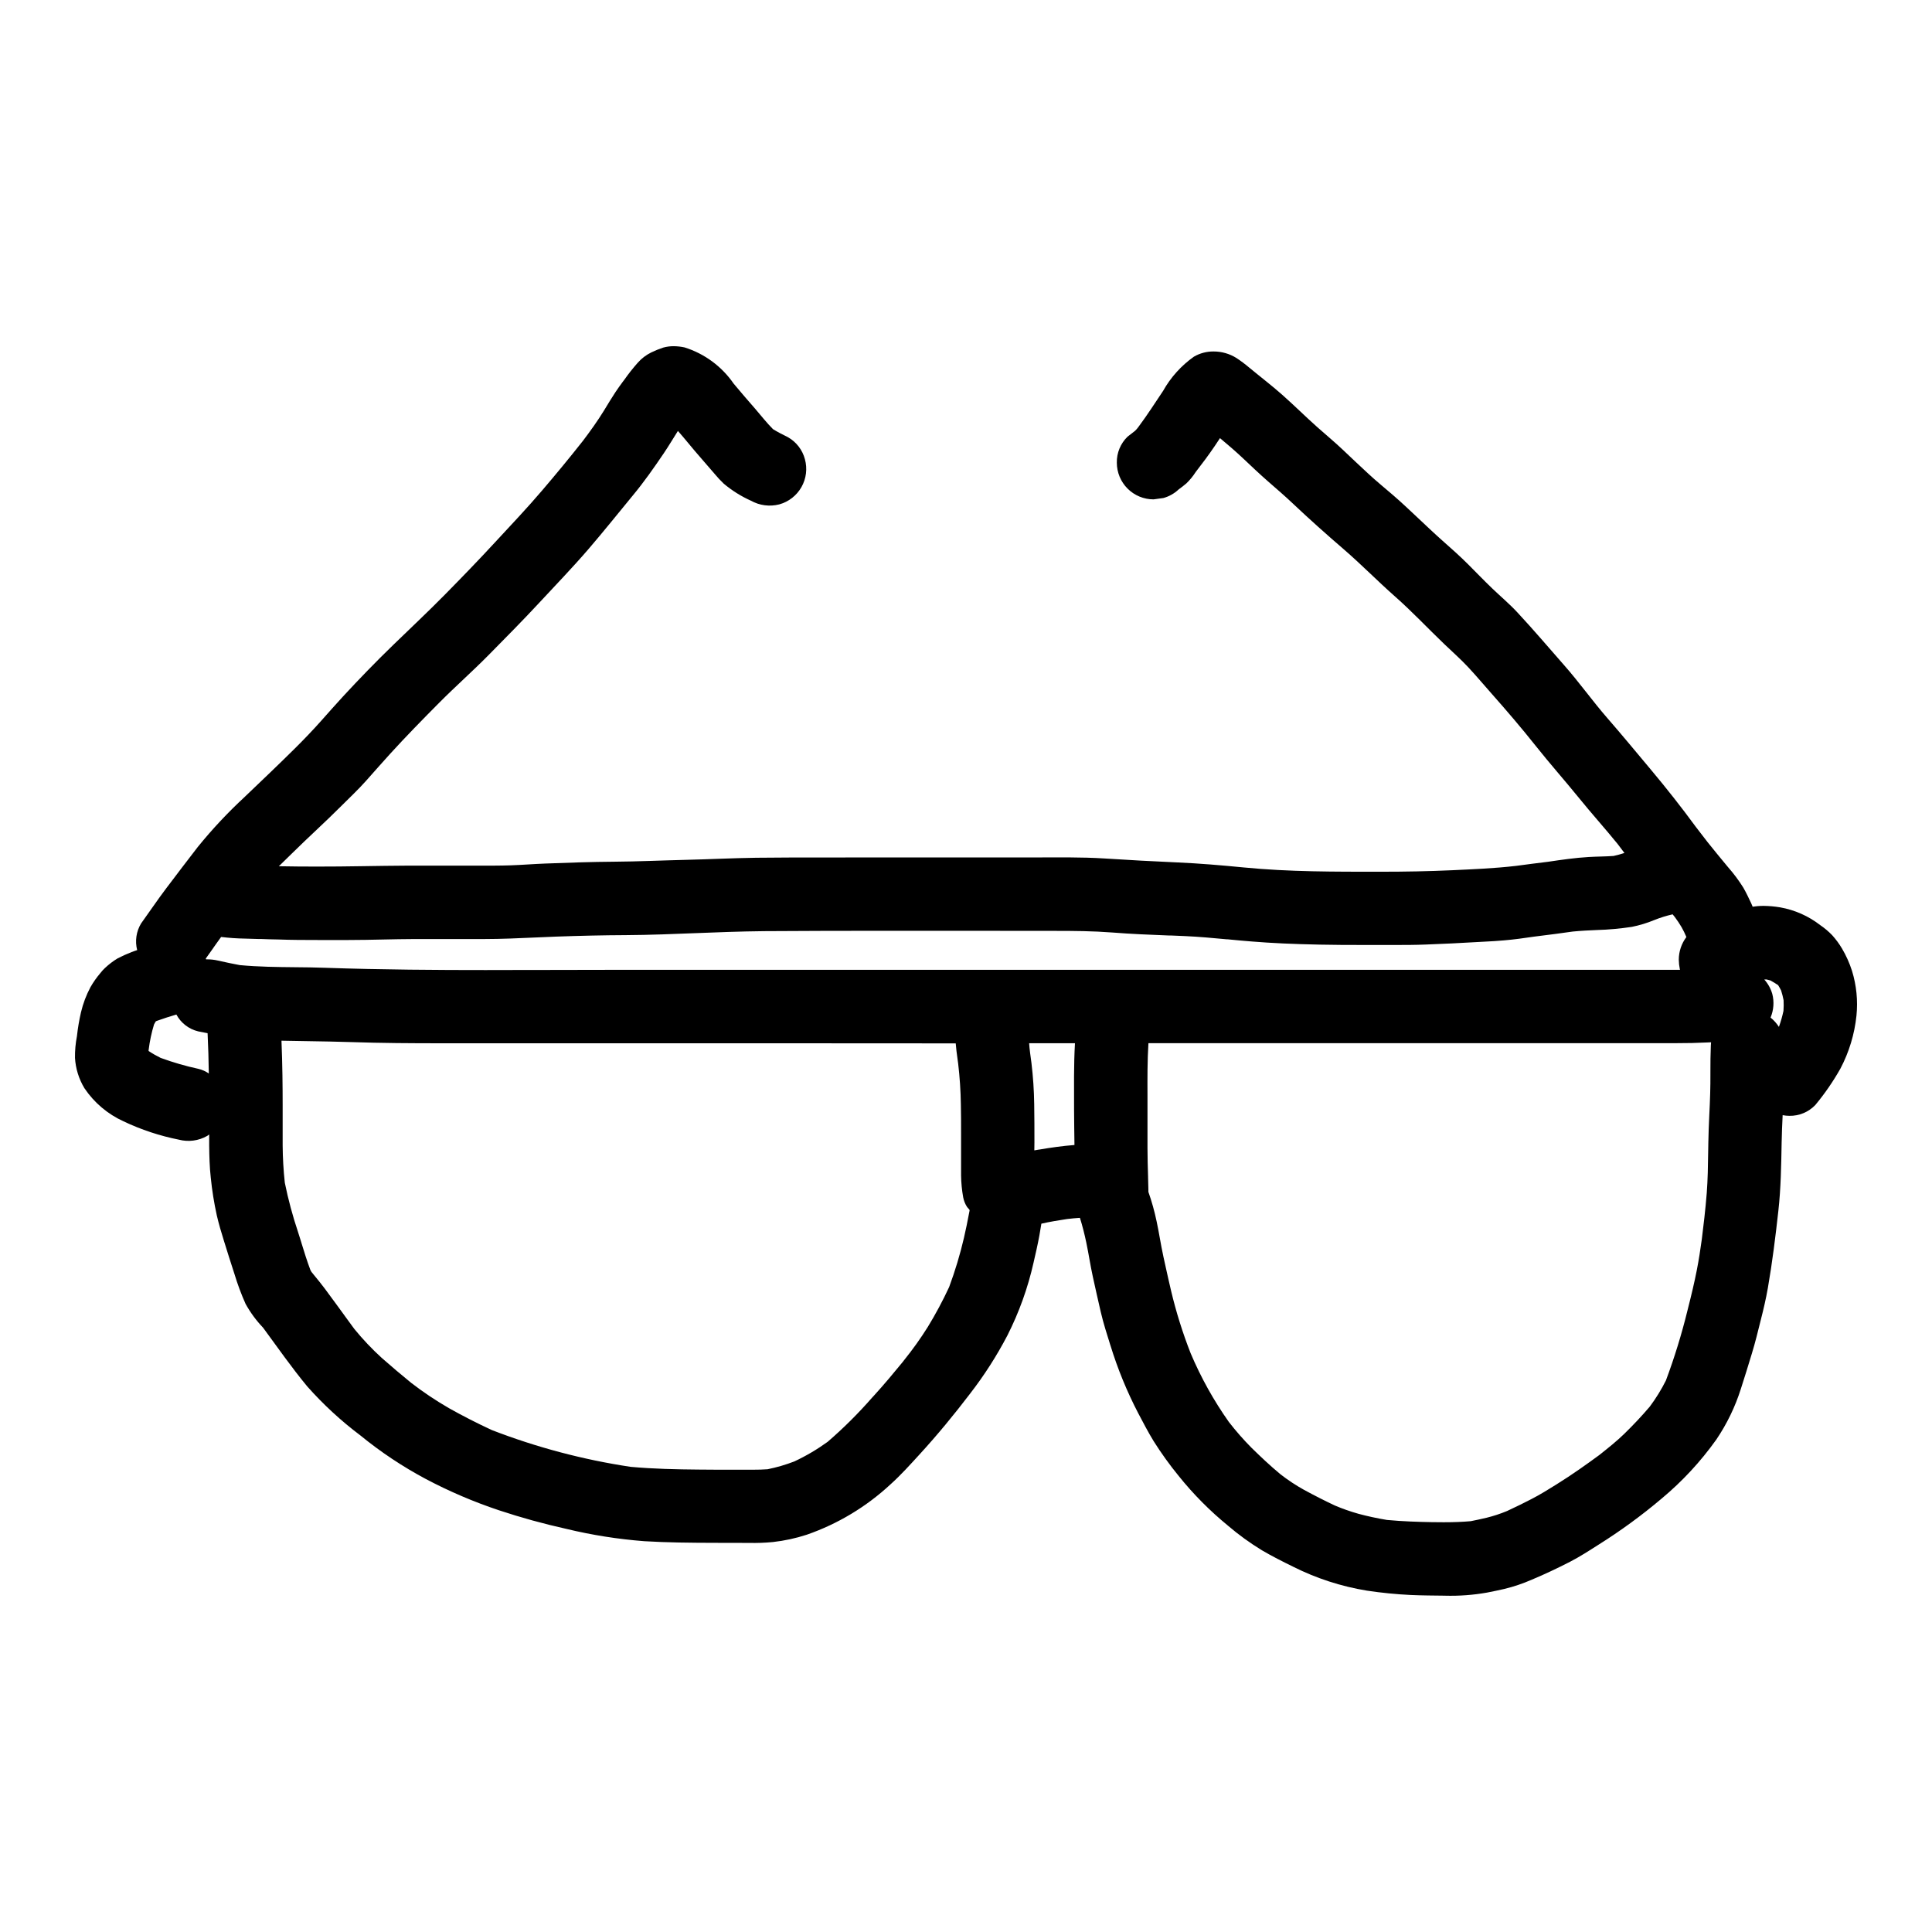 <?xml version="1.0" encoding="UTF-8"?>
<!-- The Best Svg Icon site in the world: iconSvg.co, Visit us! https://iconsvg.co -->
<svg fill="#000000" width="800px" height="800px" version="1.1" viewBox="144 144 512 512" xmlns="http://www.w3.org/2000/svg">
 <path d="m469.45 548.34c2.812 2.402 5.812 4.574 8.969 6.5 2.68 1.574 5.445 2.969 8.23 4.328v0.004c6.172 3.102 12.777 5.25 19.59 6.363 3.871 0.582 7.769 0.969 11.68 1.156 2.992 0.137 6 0.141 8.984 0.18v0.004c3.746 0.105 7.492-0.172 11.18-0.824 1.539-0.305 3.07-0.613 4.598-0.969 2.461-0.598 4.863-1.406 7.188-2.422 3.484-1.453 6.867-3.066 10.234-4.789 2.578-1.336 5.035-2.918 7.477-4.484v0.004c5.875-3.684 11.48-7.777 16.773-12.254 5.477-4.562 10.34-9.809 14.473-15.613 2.812-4.148 5.008-8.684 6.519-13.457 1.016-3.121 1.969-6.266 2.926-9.402 0.902-2.938 1.621-5.93 2.363-8.902 0.715-2.793 1.371-5.598 1.867-8.441 1.18-6.766 2.016-13.566 2.777-20.387 0.676-6.051 0.762-12.109 0.875-18.188 0.043-2.406 0.148-4.809 0.266-7.211l-0.004-0.008c0.582 0.113 1.176 0.172 1.773 0.176 2.59 0.051 5.082-0.984 6.879-2.852 2.508-3.016 4.734-6.246 6.66-9.66 2.297-4.359 3.742-9.121 4.254-14.023 0.406-4 0.004-8.039-1.18-11.883-0.66-2.059-1.547-4.039-2.644-5.902-0.75-1.266-1.625-2.449-2.606-3.543-0.957-0.992-2.012-1.883-3.148-2.656-3.106-2.414-6.754-4.035-10.629-4.723-1.457-0.246-2.934-0.379-4.41-0.395-0.523 0-1.059 0.023-1.613 0.066-0.426 0.035-0.852 0.113-1.277 0.156h-0.004c-0.109-0.301-0.234-0.598-0.375-0.891-0.664-1.426-1.332-2.824-2.109-4.184-1.211-1.926-2.578-3.758-4.086-5.465-1.789-2.172-3.594-4.328-5.352-6.547-1.043-1.367-2.106-2.727-3.148-4.086-3.809-5.199-7.781-10.234-11.922-15.176-3.812-4.551-7.602-9.141-11.5-13.621-3.961-4.547-7.457-9.484-11.449-14.012-4.121-4.695-8.176-9.465-12.43-14.035-2.082-2.242-4.457-4.234-6.66-6.348s-4.246-4.242-6.367-6.367c-2.207-2.211-4.551-4.277-6.891-6.348-2.215-1.969-4.348-4.012-6.504-6.031-2.152-2.019-4.289-4.055-6.527-5.981-2.168-1.871-4.406-3.684-6.504-5.633-2.269-2.109-4.543-4.231-6.789-6.375-2.176-2.066-4.492-3.973-6.734-5.969-3.148-2.805-6.152-5.789-9.312-8.59-2.859-2.531-5.902-4.848-8.832-7.277-1.059-0.895-2.168-1.723-3.324-2.484-1.809-1.129-3.898-1.727-6.031-1.723-1.84-0.02-3.648 0.457-5.234 1.383-3.356 2.379-6.141 5.469-8.152 9.055-2.113 3.148-4.137 6.324-6.398 9.359-0.133 0.176-0.273 0.352-0.395 0.527-0.211 0.262-0.438 0.512-0.684 0.742-0.648 0.496-1.305 0.992-1.945 1.508-1.859 1.801-2.891 4.293-2.844 6.883 0 2.582 1.023 5.059 2.852 6.887 1.824 1.824 4.301 2.852 6.883 2.848l2.586-0.355v0.004c1.52-0.414 2.914-1.199 4.062-2.281 0.695-0.512 1.387-1.031 2.039-1.594 0.934-0.902 1.766-1.91 2.465-3.008 1.766-2.273 3.492-4.578 5.117-6.984 0.445-0.664 0.891-1.34 1.336-2.012 2.102 1.746 4.18 3.543 6.172 5.418 2.152 2.031 4.293 4.07 6.523 6.019 2.227 1.949 4.488 3.879 6.641 5.922 4.398 4.16 8.891 8.164 13.477 12.113 4.586 3.953 8.926 8.398 13.52 12.449s8.688 8.43 13.066 12.621c2.137 2.055 4.367 4.008 6.391 6.18 2.156 2.32 4.199 4.746 6.297 7.117 3.973 4.484 7.844 9.008 11.57 13.703 3.727 4.691 7.762 9.238 11.562 13.922 3.312 4.09 6.832 7.988 10.145 12.07 0.609 0.789 1.215 1.602 1.82 2.406-0.953 0.301-1.898 0.582-2.875 0.789-2.188 0.16-4.383 0.148-6.582 0.277-3.609 0.211-7.18 0.734-10.754 1.262-2.848 0.359-5.691 0.699-8.531 1.094-5.633 0.656-11.316 0.887-16.973 1.152-6.227 0.285-12.426 0.395-18.656 0.395-12.18 0-24.402 0.055-36.539-1.137-5.856-0.57-11.715-1.074-17.594-1.328-6.43-0.277-12.848-0.637-19.262-1.047-6.223-0.395-12.461-0.273-18.695-0.273l-55.156 0.008c-6.156 0-12.32 0-18.48 0.074-6.297 0.09-12.617 0.418-18.934 0.562-6.211 0.145-12.406 0.441-18.621 0.484-6.102 0.035-12.203 0.262-18.301 0.488-3.062 0.113-6.125 0.367-9.188 0.473-2.914 0.102-5.824 0.082-8.738 0.082h-18.562c-8.086 0.039-16.16 0.266-24.246 0.25-3.301 0-6.602-0.031-9.906-0.09 1.125-1.113 2.266-2.211 3.391-3.316 4.328-4.285 8.883-8.367 13.199-12.695 2.18-2.18 4.449-4.301 6.504-6.613 2.137-2.402 4.254-4.816 6.414-7.191 4.199-4.606 8.559-9.055 12.938-13.465 4.297-4.328 8.883-8.375 13.168-12.719 4.488-4.562 8.996-9.086 13.344-13.777 4.344-4.691 8.867-9.359 13.07-14.246 4.023-4.676 7.871-9.5 11.789-14.254 2.949-3.543 5.606-7.356 8.203-11.184 1.309-1.934 2.484-3.938 3.734-5.902 2 2.266 3.871 4.66 5.859 6.91 1.301 1.477 2.574 2.977 3.859 4.461l0.004 0.008c0.754 0.906 1.555 1.77 2.406 2.582 2.188 1.84 4.617 3.363 7.223 4.531 2.285 1.277 4.969 1.625 7.504 0.977 2.488-0.688 4.606-2.336 5.879-4.582 1.277-2.246 1.605-4.906 0.918-7.394-0.652-2.461-2.266-4.559-4.477-5.82-1.344-0.664-2.688-1.34-3.969-2.133-1.703-1.695-3.199-3.644-4.773-5.457-1.906-2.184-3.797-4.367-5.652-6.602v0.004c-3.144-4.574-7.734-7.965-13.035-9.621-0.945-0.203-1.91-0.312-2.879-0.32-0.934-0.004-1.859 0.121-2.758 0.367-1.074 0.355-2.129 0.781-3.148 1.273-1.375 0.668-2.602 1.605-3.613 2.754-1.258 1.422-2.438 2.91-3.543 4.457 0.508-0.652 1.016-1.316 1.52-1.969-1.359 1.754-2.676 3.484-3.906 5.328-1.043 1.574-2.019 3.215-3.008 4.836-1.691 2.754-3.598 5.41-5.551 7.992-3.496 4.441-7.109 8.812-10.77 13.102-4.055 4.762-8.344 9.281-12.594 13.871-4.359 4.723-8.805 9.312-13.312 13.887-4.508 4.574-9.117 8.887-13.684 13.32-4.57 4.434-8.949 8.945-13.242 13.594-1.969 2.137-3.883 4.309-5.809 6.473-2.215 2.492-4.504 4.875-6.867 7.223-4.367 4.328-8.809 8.559-13.258 12.801l0.004 0.004c-4.504 4.152-8.703 8.625-12.562 13.383-2.824 3.625-5.586 7.305-8.367 10.965-2.301 3.031-4.426 6.215-6.656 9.301h-0.004c-1.289 2.121-1.668 4.68-1.047 7.082-0.5 0.172-1.004 0.332-1.496 0.527h0.004c-1.27 0.492-2.508 1.055-3.715 1.68-1.188 0.723-2.297 1.566-3.309 2.519-0.445 0.414-0.859 0.863-1.227 1.348-0.996 1.168-1.883 2.426-2.644 3.762-1.117 2.102-1.957 4.336-2.504 6.652-0.48 2.086-0.84 4.195-1.07 6.324-0.371 1.895-0.543 3.82-0.516 5.754 0.168 2.84 1.027 5.594 2.496 8.027 2.578 3.836 6.172 6.879 10.379 8.789 4.664 2.215 9.586 3.844 14.648 4.852 2.531 0.66 5.223 0.309 7.496-0.984 0.191-0.109 0.359-0.266 0.543-0.395v2.961c0.031 2.836 0.105 5.644 0.418 8.465 0.336 3.375 0.875 6.727 1.605 10.039 0.527 2.262 1.18 4.481 1.875 6.691 0.91 2.922 1.82 5.836 2.773 8.742v-0.004c0.82 2.731 1.812 5.402 2.973 8.004 1.266 2.289 2.82 4.406 4.629 6.297 3.852 5.231 7.57 10.57 11.715 15.578 4.25 4.789 8.965 9.141 14.082 12.988 5.402 4.414 11.223 8.289 17.379 11.566 6.207 3.277 12.672 6.043 19.332 8.266 5.852 1.941 11.801 3.586 17.816 4.922 6.809 1.645 13.738 2.738 20.723 3.277 6.133 0.371 12.277 0.414 18.418 0.434l9.328 0.02h-0.004c2.125 0.051 4.25-0.027 6.363-0.234 3.039-0.34 6.035-0.992 8.945-1.941 8.242-2.863 15.797-7.41 22.191-13.348 2.727-2.453 5.199-5.203 7.676-7.91 4.746-5.184 9.184-10.57 13.445-16.164v-0.004c3.727-4.816 7.019-9.953 9.84-15.352 3.102-6.125 5.434-12.609 6.941-19.309 0.547-2.363 1.09-4.723 1.535-7.129 0.191-1.055 0.355-2.129 0.543-3.211 2.231-0.512 4.519-0.879 6.762-1.223 1.141-0.133 2.293-0.262 3.453-0.32 0.672 2.144 1.223 4.328 1.684 6.527 0.637 3.023 1.078 6.082 1.742 9.098 0.695 3.125 1.375 6.25 2.106 9.359 0.695 2.977 1.637 5.902 2.551 8.82l0.004-0.004c1.91 6.215 4.379 12.246 7.383 18.012 1.316 2.484 2.609 4.988 4.078 7.383 2.023 3.207 4.242 6.289 6.644 9.227 3.883 4.836 8.266 9.25 13.07 13.172zm143.84-144.45c0.66 0.371 1.305 0.762 1.93 1.18 0.285 0.453 0.543 0.918 0.789 1.398 0.27 0.852 0.492 1.719 0.66 2.594 0.051 0.941 0.039 1.883-0.027 2.824-0.305 1.441-0.711 2.863-1.211 4.25-0.598-0.938-1.344-1.773-2.215-2.465 0.836-1.984 1-4.188 0.461-6.269-0.406-1.418-1.133-2.727-2.121-3.82 0.188 0 0.375-0.023 0.559-0.02 0.395 0.082 0.789 0.191 1.176 0.309zm-385.14-10.777h8.059c3.148 0 6.363-0.066 9.102-0.129 2.812-0.062 5.727-0.117 8.617-0.129h18.375c4.539 0 9.527-0.23 13.18-0.395 1.934-0.09 3.863-0.176 5.809-0.246 6.398-0.23 12.594-0.371 18.465-0.395 6.359-0.035 13.082-0.305 18.5-0.523 5.32-0.207 11.949-0.473 18.281-0.531 10.156-0.059 19.602-0.094 29.734-0.094h16.297 5.797c7.375 0 14.742 0.008 22.105 0.023h2.984c5.117 0 10.121 0.031 15.324 0.43 4.961 0.395 10.023 0.598 14.922 0.789h0.555l3.754 0.16c3.734 0.164 7.516 0.52 11.168 0.859h0.25l0.312 0.035c2.027 0.191 4.059 0.395 6.082 0.543 5.211 0.426 10.891 0.684 17.875 0.824 3.938 0.09 7.723 0.094 12.672 0.094h7.617c2.152 0 5.004 0 7.871-0.117 4.613-0.164 9.133-0.395 14.227-0.691l1.645-0.09c1.453-0.07 3.172-0.164 4.938-0.332 2.66-0.223 5.258-0.594 7.914-0.984 4.082-0.5 7.43-0.941 10.234-1.348 2.156-0.207 4.523-0.328 6.25-0.395h0.117l-0.016-0.004c3.106-0.09 6.207-0.371 9.277-0.836 2.055-0.41 4.062-1.02 6-1.824 1.559-0.625 3.168-1.125 4.805-1.496l0.039 0.02 0.609 0.754v0.004c0.629 0.84 1.207 1.715 1.742 2.621 0.469 0.832 0.891 1.688 1.258 2.57l0.02 0.043c-1.309 1.734-2.016 3.848-2.016 6.019 0.012 0.828 0.102 1.648 0.27 2.457 0 0.055 0.047 0.102 0.062 0.156h-0.023v0.055l-283.44 0.004c-5.512 0-11.02 0.012-16.531 0.031h-3.281c-4.418 0-8.844 0.008-13.273 0.027-12.453 0-27.262-0.074-42.715-0.605-2.512-0.094-5.031-0.121-7.82-0.145-4.723-0.047-9.625-0.094-14.59-0.559-1.738-0.324-3.496-0.684-5.902-1.223v-0.004c-0.871-0.195-1.762-0.297-2.652-0.297h-0.344c-0.031 0-0.055 0-0.051-0.027l-0.078-0.18c0.598-0.836 1.195-1.672 1.785-2.512l0.395-0.57 0.488-0.695c0.441-0.625 0.887-1.25 1.367-1.902l0.035-0.047h0.031c2.098 0.258 4.211 0.402 6.328 0.434 1.18 0.023 2.363 0.066 3.543 0.105h0.684c1.531 0.059 3.062 0.113 4.586 0.129 3.539 0.133 7.082 0.137 10.379 0.137zm-45.102 29.094c0-0.141-0.039-0.293-0.051-0.434 0 0.141 0.035 0.293 0.059 0.434zm13.516 5.047v-0.004c-3.394-0.734-6.738-1.707-10-2.902-1.086-0.531-2.141-1.133-3.148-1.805l-0.047-0.043c0-0.109 0.02-0.219 0.031-0.332v0.004c0.281-2.269 0.758-4.508 1.422-6.691 0.137-0.262 0.289-0.52 0.445-0.789l0.246-0.133c1.719-0.625 3.477-1.18 5.223-1.699h0.004c1.199 2.242 3.301 3.863 5.773 4.461 0.836 0.184 1.668 0.324 2.5 0.488 0.172 3.559 0.277 7.113 0.324 10.672h-0.004c-0.836-0.582-1.777-0.996-2.769-1.23zm204.36 37.691c-0.535 2.836-0.984 5.008-1.457 7.039h0.004c-1.035 4.441-2.352 8.816-3.938 13.09-1.688 3.641-3.582 7.18-5.672 10.602-1.906 3.035-3.988 5.953-6.238 8.746l-0.082 0.102-0.355 0.465c-2.262 2.754-4.902 5.945-7.676 8.973l-0.438 0.473c-3.633 4.156-7.551 8.051-11.727 11.656-2.781 2.012-5.742 3.758-8.852 5.211-2.301 0.887-4.672 1.578-7.086 2.066-1.18 0.086-2.445 0.125-4.012 0.125h-1.941-0.637-2.394c-3.125 0-6.246 0-9.367-0.039-5.723-0.051-11.863-0.172-17.961-0.727h0.004c-12.582-1.895-24.918-5.164-36.785-9.754-4-1.859-7.723-3.766-11.383-5.82v-0.004c-3.461-2-6.785-4.227-9.953-6.668-2.711-2.207-5.336-4.43-7.797-6.606v0.004c-2.609-2.379-5.043-4.949-7.277-7.684-0.82-1.121-1.629-2.234-2.449-3.348l-0.332-0.465-2.168-2.973-0.82-1.109c-0.695-0.953-1.402-1.91-2.106-2.859-0.934-1.25-1.941-2.477-2.82-3.543l-0.676-0.836c-0.09-0.152-0.18-0.312-0.266-0.473-0.887-2.344-1.641-4.773-2.363-7.133l-0.027-0.113-0.441-1.41-0.422-1.328 0.004 0.004c-1.453-4.316-2.637-8.719-3.543-13.184-0.355-3.285-0.547-6.586-0.57-9.891v-5.461-1.137-4.035c0-4.641-0.051-10.777-0.312-17.105 2.332 0.051 4.66 0.09 6.992 0.121 4.016 0.07 7.633 0.121 11.238 0.242 8.266 0.281 16.398 0.32 23.953 0.32h88.797l47.703 0.027c0.094 1.348 0.289 2.754 0.457 3.981l0.172 1.262h0.004c0.434 3.668 0.68 7.356 0.73 11.047 0.055 2.481 0.055 5.008 0.055 7.453v11.254c0.027 1.945 0.215 3.883 0.559 5.797 0.176 0.914 0.523 1.785 1.031 2.566 0.211 0.273 0.434 0.539 0.672 0.789l-0.027 0.148 0.023 0.027zm18.406-16.297-1.223 0.211c0-0.703 0.027-1.418 0.027-2.117 0-3.375 0-6.754-0.059-10.129v0.004c-0.051-3.644-0.293-7.289-0.73-10.91-0.227-1.738-0.5-3.492-0.617-5.242h12.148c-0.336 5.82-0.238 11.672-0.238 17.496 0 3.148 0.078 6.316 0.105 9.473-3.16 0.254-6.309 0.684-9.414 1.227zm33.555 30.953-0.043-0.191-0.516-2.328c-0.367-1.664-0.668-3.371-0.98-5.074-0.262-1.461-0.523-2.914-0.836-4.356v0.004c-0.551-2.644-1.277-5.246-2.176-7.797v-0.121-0.582c-0.023-1.062-0.055-2.113-0.086-3.172v-0.176c-0.07-2.461-0.152-5.008-0.152-7.512v-10.328-3.613c-0.02-4.551-0.039-9.258 0.25-13.91h140.16c2.844 0 5.195-0.051 7.394-0.164l0.789-0.031 0.762-0.035c-0.031 0.293-0.055 0.586-0.062 0.891-0.102 2.273-0.109 4.547-0.113 7.062v0.508c0 1.695 0 3.391-0.059 5.078-0.055 1.93-0.141 3.863-0.242 5.902-0.102 2.309-0.211 4.723-0.246 7.059l-0.047 2.664c-0.051 3.543-0.098 7.199-0.375 10.789-0.348 4.387-0.859 8.66-1.309 12.25-0.359 2.582-0.766 5.359-1.324 8.176-0.617 3.148-1.398 6.473-2.5 10.789l0.004-0.008c-1.535 6.262-3.438 12.426-5.691 18.461-1.223 2.438-2.656 4.762-4.289 6.945-2.102 2.473-4.328 4.836-6.773 7.223-1.992 1.93-4.203 3.691-6.398 5.438l-0.172 0.137c-3.055 2.242-7.106 5.156-11.414 7.828-2.137 1.328-4.328 2.703-6.668 3.898-1.914 0.992-3.894 1.969-6.426 3.148l-0.004-0.004c-1.738 0.723-3.527 1.309-5.356 1.762-1.461 0.359-2.953 0.66-4.231 0.918-2.176 0.191-4.449 0.281-7.156 0.281-1.055 0-2.113 0-3.18-0.027-3.484-0.066-7.621-0.184-11.883-0.586-2.711-0.457-5.191-0.996-7.602-1.645v-0.004c-2.106-0.594-4.172-1.32-6.184-2.176-2.648-1.242-5.312-2.598-8.152-4.137-2.188-1.215-4.281-2.598-6.258-4.133-2.801-2.328-5.328-4.723-7.644-6.996v0.004c-2.148-2.164-4.16-4.461-6.031-6.871-4.016-5.68-7.41-11.777-10.121-18.184-2.121-5.398-3.856-10.941-5.195-16.586-0.512-2.16-0.988-4.309-1.465-6.457z"/>
</svg>